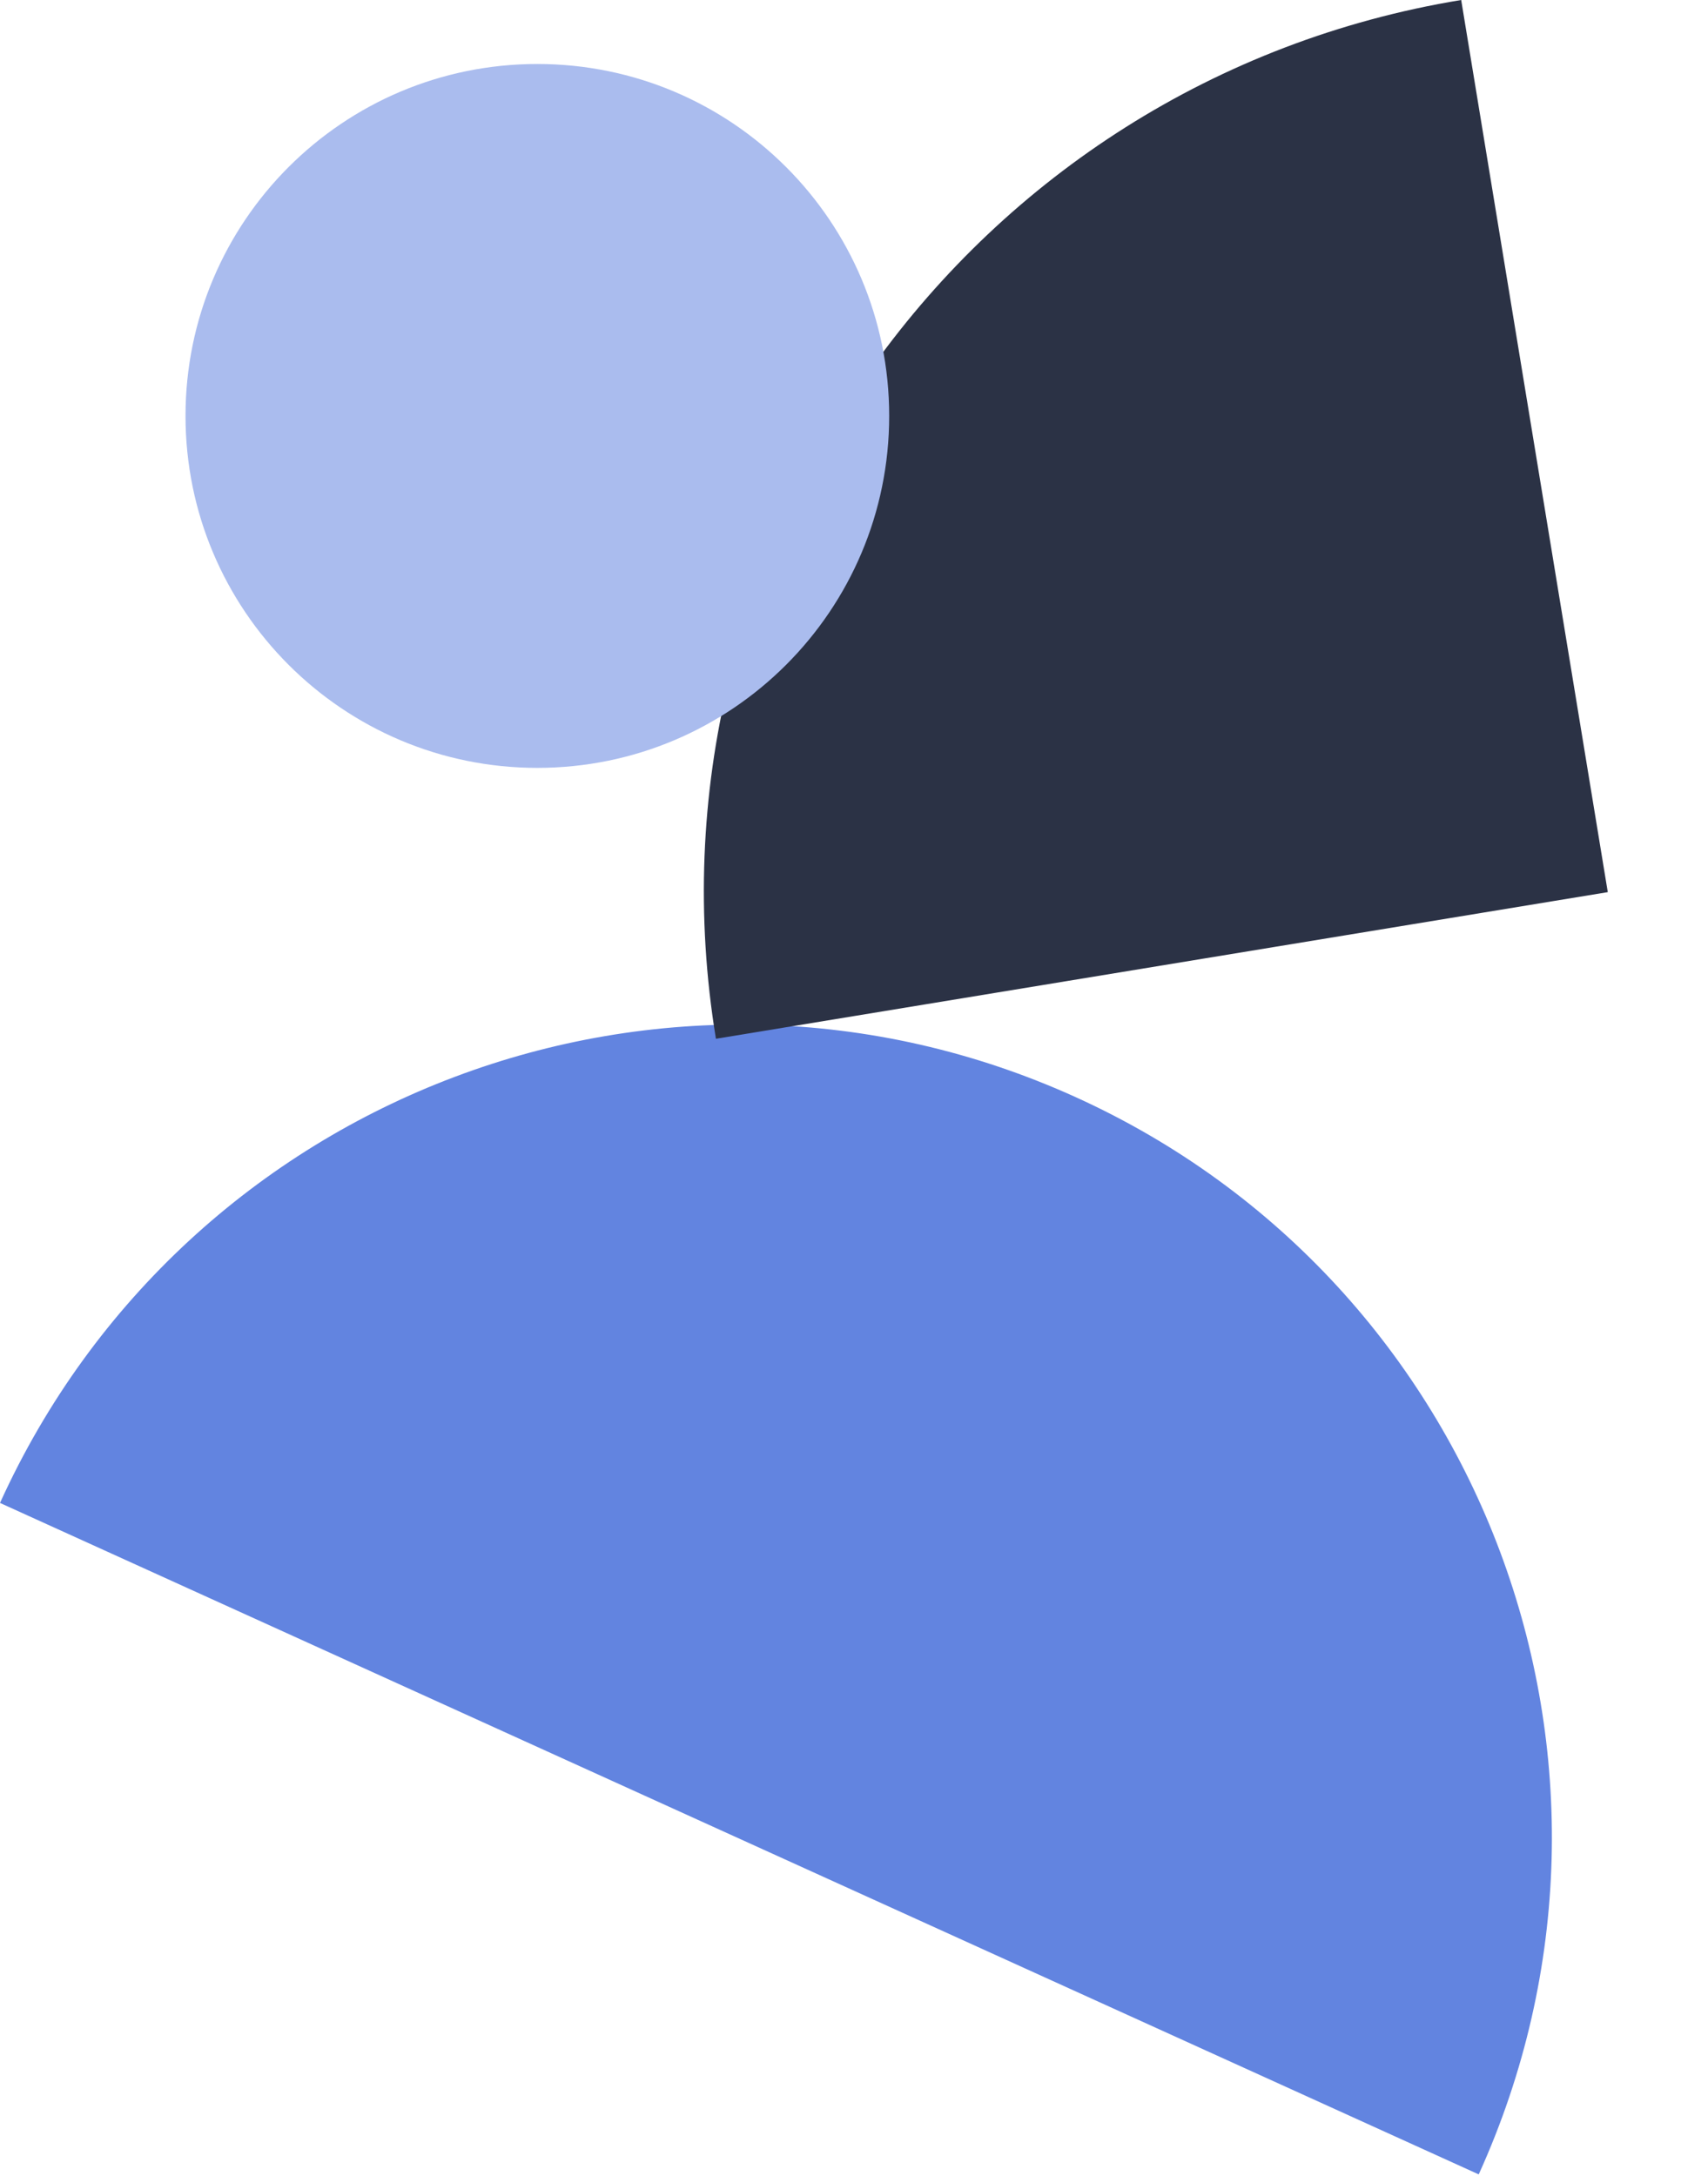 <svg width="534" height="680" viewBox="0 0 534 680" fill="none" xmlns="http://www.w3.org/2000/svg">
<path d="M-9.98076e-05 469.74C58.101 341.746 208.68 284.976 336.353 342.931C464.026 400.886 520.417 551.608 462.316 679.602L-9.98076e-05 469.74Z" fill="#6284E0"/>
<path d="M456.835 0L502.668 278.835L223.833 324.667C198.539 170.785 302.933 25.297 456.835 0Z" fill="#2B3245"/>
<path d="M168 240C228.751 240 278 190.751 278 130C278 69.249 228.751 20 168 20C107.249 20 58 69.249 58 130C58 190.751 107.249 240 168 240Z" fill="#AABCEE"/>
</svg>
